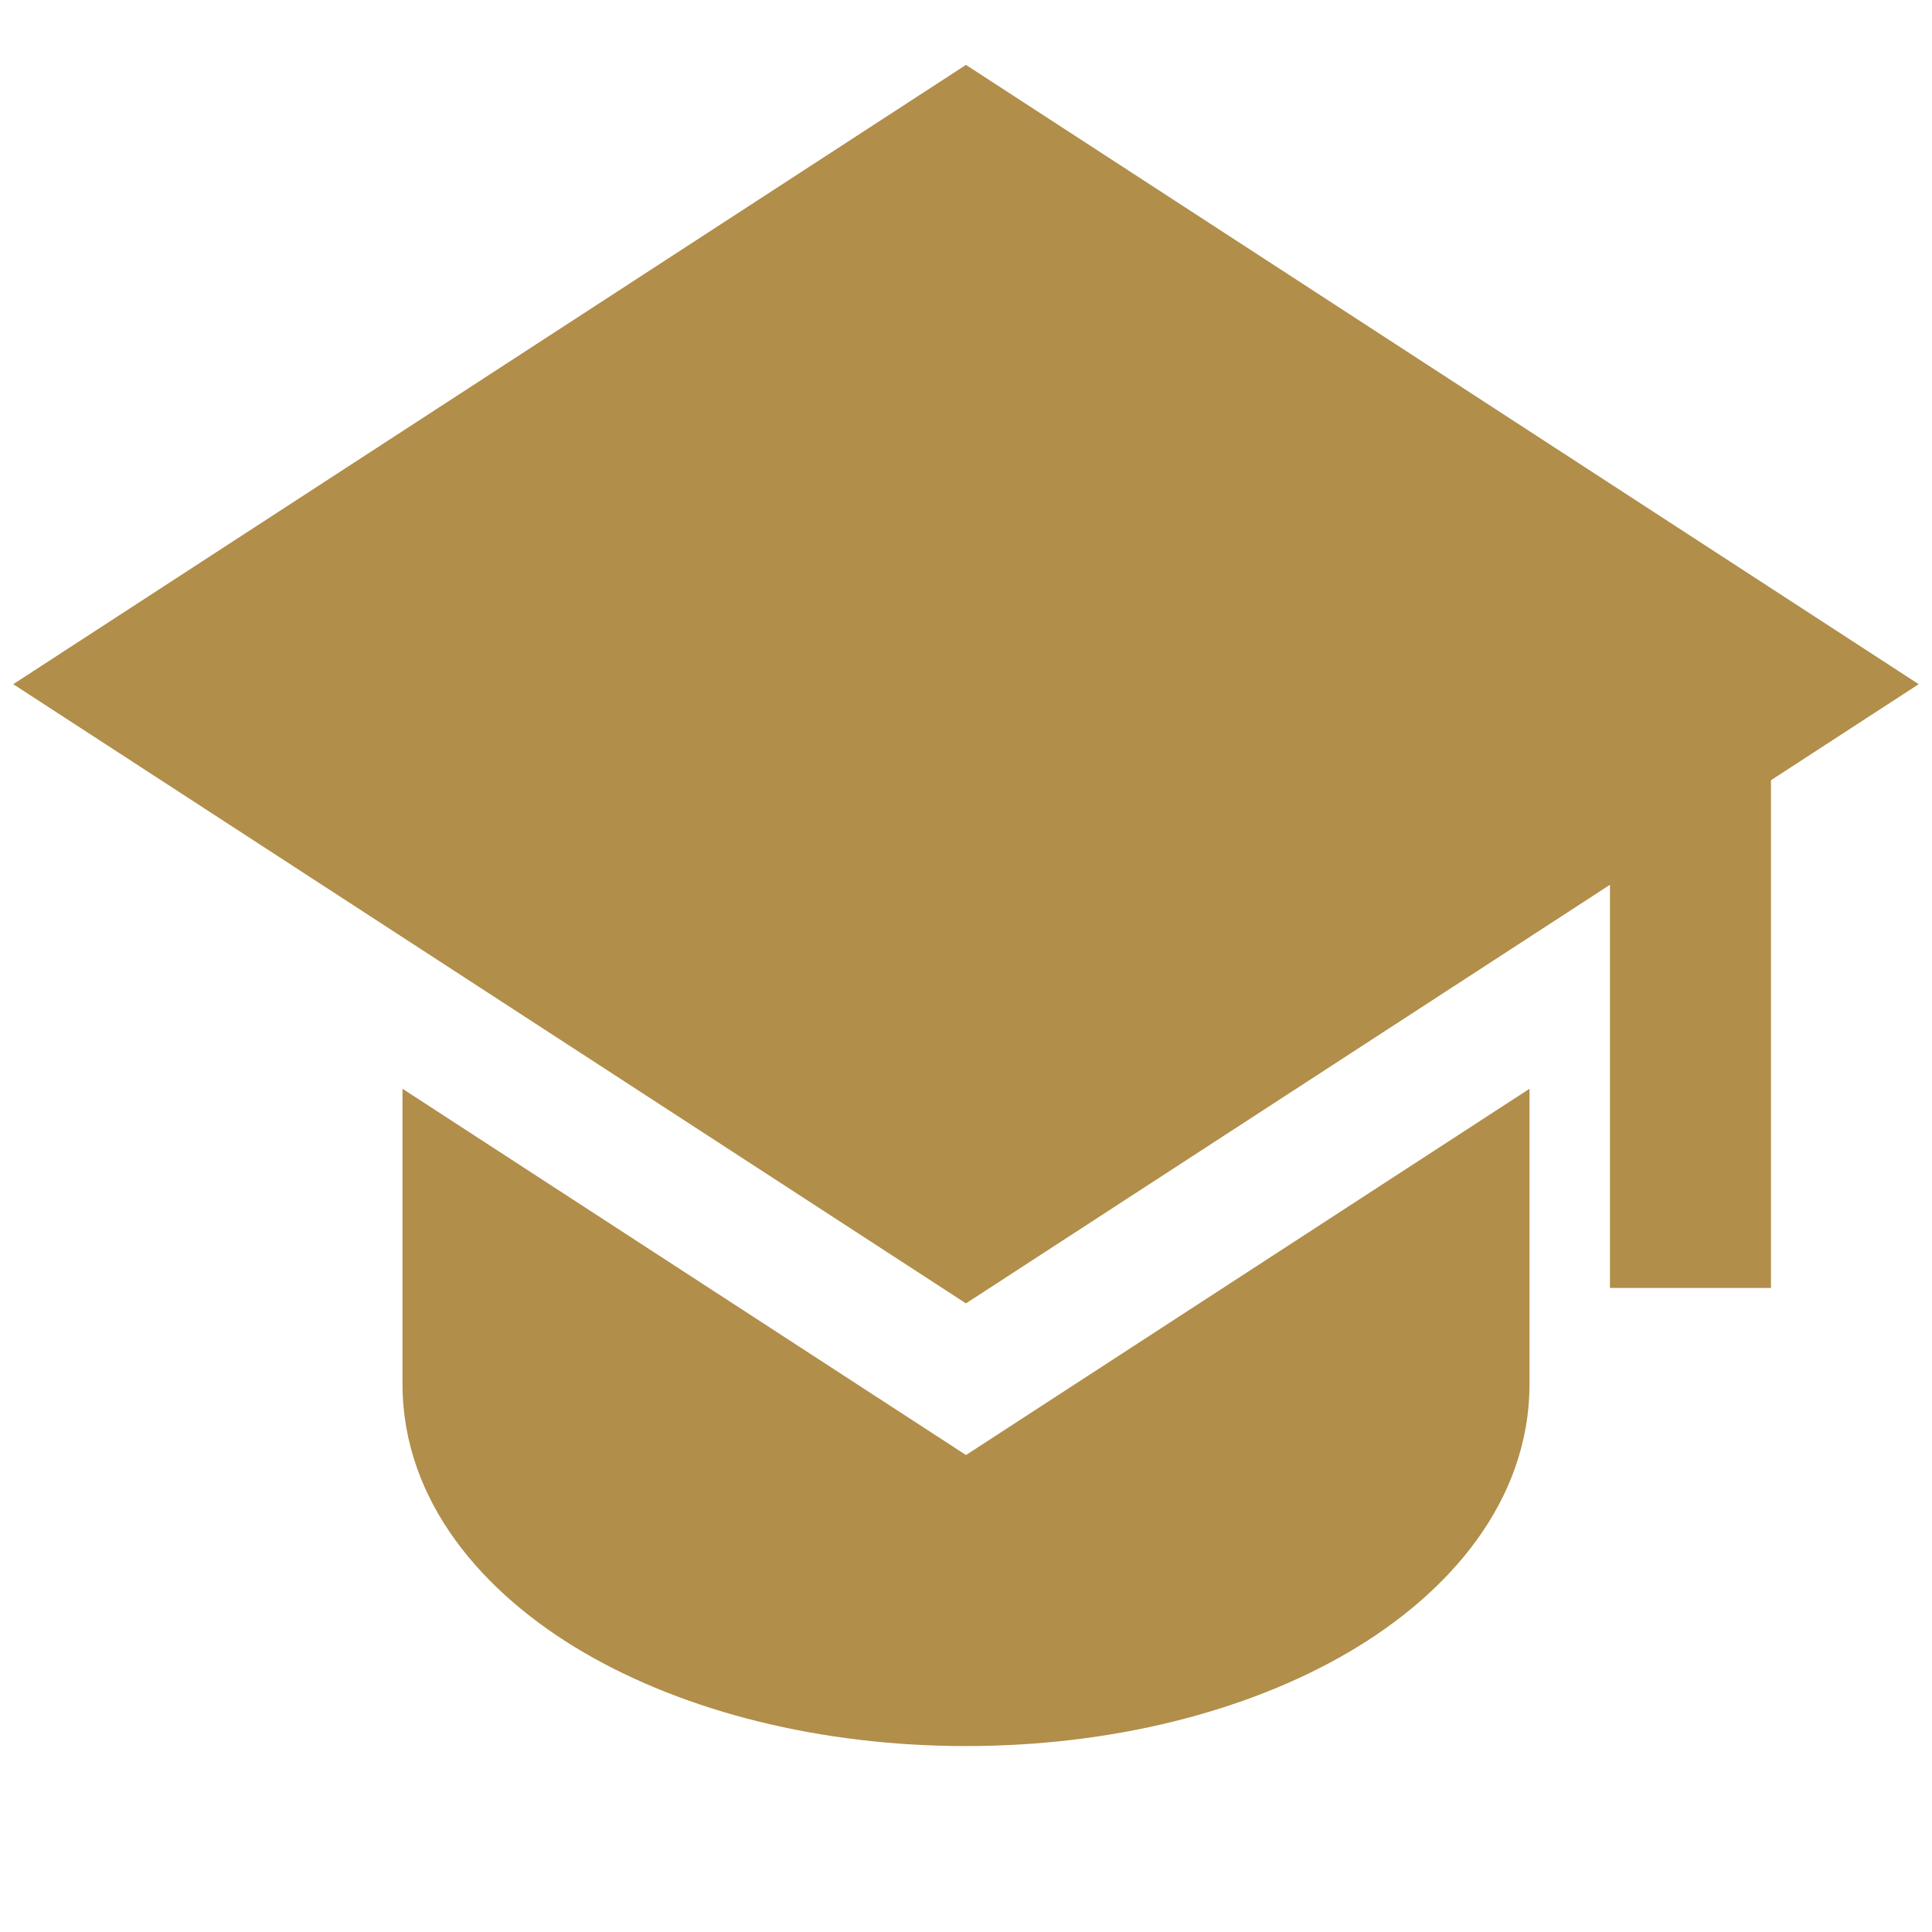 <svg width="90" height="90" viewBox="0 0 90 90" fill="none" xmlns="http://www.w3.org/2000/svg">
<path d="M89.38 31.872L44.998 3.023L0.617 31.872L44.998 60.717L74.998 41.217V59.997H82.498V36.346L89.38 31.872Z" fill="#B18E4A"/>
<path d="M18.75 64.463V50.719L45 67.781L71.25 50.719V64.463C71.25 69.975 67.448 74.269 62.801 76.98C58.061 79.748 51.758 81.338 45 81.338C38.242 81.338 31.942 79.748 27.199 76.98C22.552 74.269 18.75 69.975 18.75 64.463Z" fill="#B18E4A"/>
</svg>
